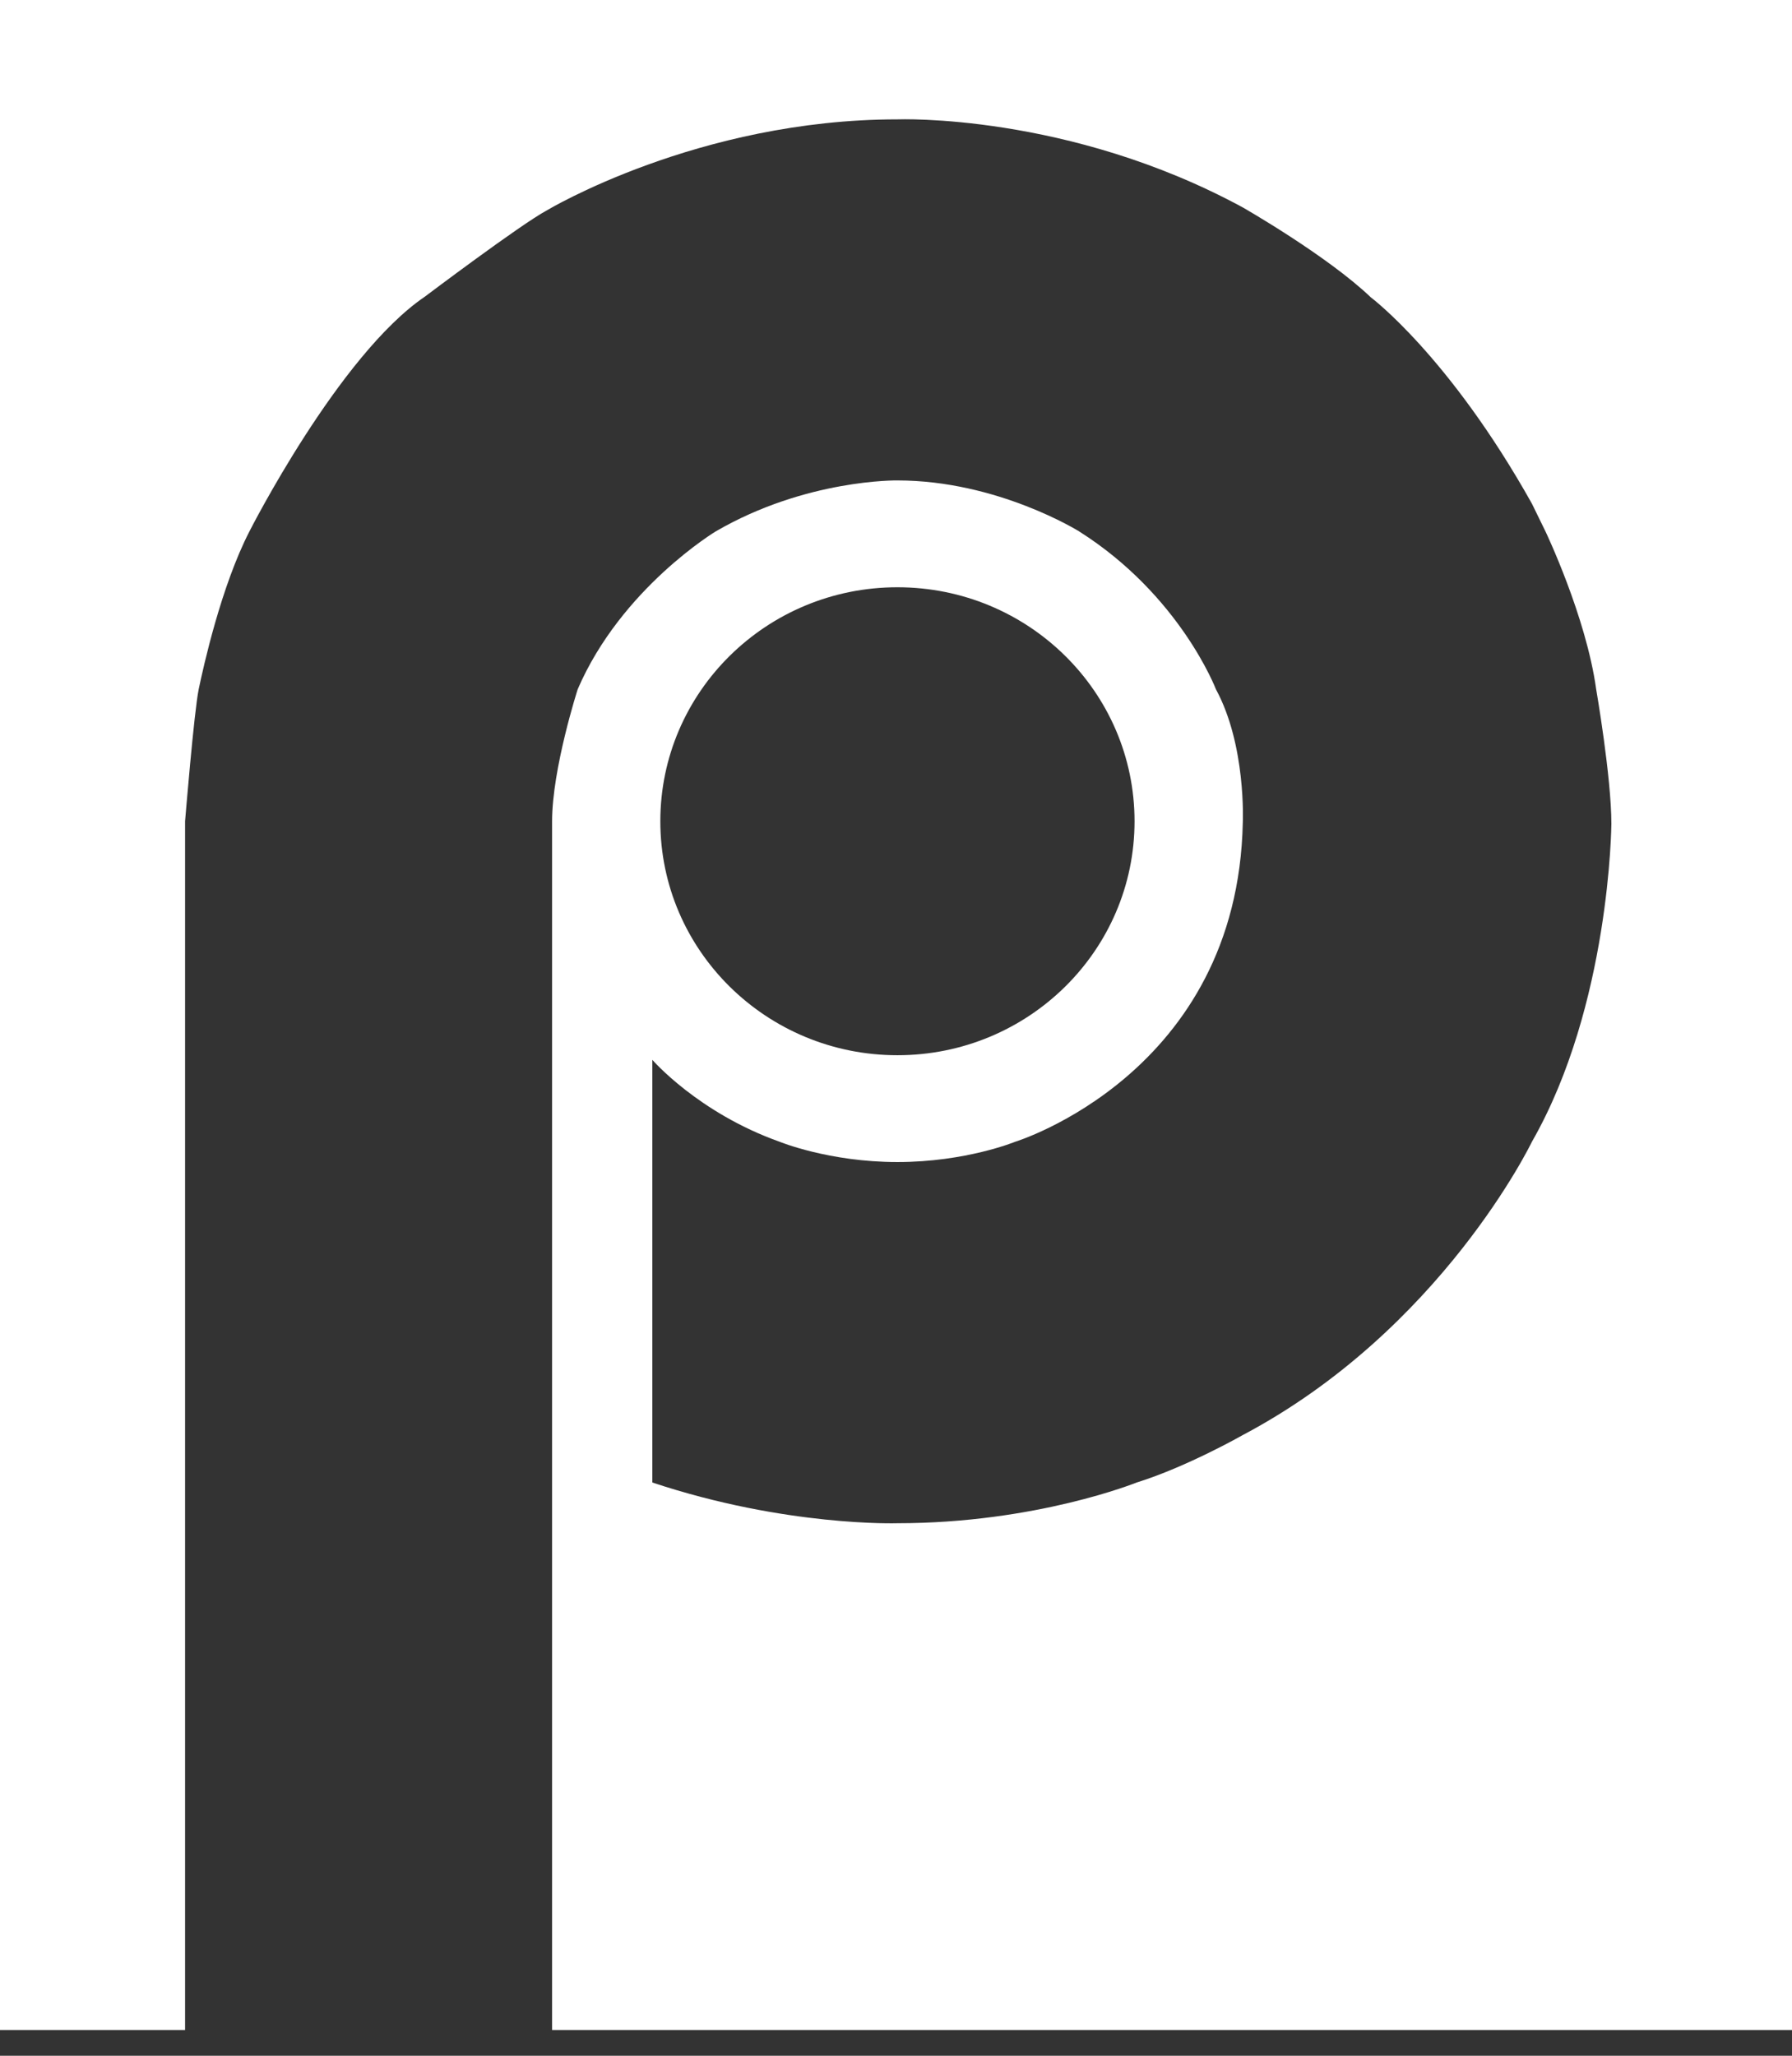<svg width="68" height="78" viewBox="0 0 68 78" fill="none" xmlns="http://www.w3.org/2000/svg">
<rect x="0" y="0" width="68" height="78" fill="#333333" stroke="none"/>
<path d="M68 0V77.024H20.95V31.161C20.95 29.168 21.922 26.151 21.922 26.151C23.576 22.317 27.165 20.159 27.165 20.159C30.593 18.17 34.054 18.229 34.054 18.229C37.854 18.229 40.943 20.159 40.943 20.159C44.779 22.582 46.139 26.151 46.139 26.151C47.292 28.273 47.16 31.196 47.16 31.196C46.97 40.734 38.524 43.321 38.524 43.321C38.524 43.321 36.65 44.091 34.054 44.091C31.459 44.091 29.584 43.321 29.584 43.321C26.489 42.22 24.754 40.213 24.754 40.213V56.25C29.827 57.937 34.054 57.795 34.054 57.795C39.316 57.795 43.132 56.25 43.132 56.25C45.044 55.655 47.16 54.449 47.16 54.449C54.701 50.459 58.131 43.321 58.131 43.321C61.098 38.137 61.146 31.26 61.146 31.26C61.146 29.481 60.569 26.151 60.569 26.151C60.187 23.386 58.643 20.159 58.643 20.159L58.131 19.111C54.998 13.512 52.018 11.282 52.018 11.282C50.368 9.704 47.16 7.871 47.16 7.871C40.534 4.274 34.054 4.529 34.054 4.529C26.486 4.529 20.753 7.981 20.753 7.981C19.764 8.509 16.123 11.255 16.123 11.255C12.855 13.474 9.467 20.159 9.467 20.159C8.393 22.241 7.715 25.311 7.54 26.151C7.365 26.992 7.023 31.161 7.023 31.161V31.354V77.024H0V0H68ZM25.057 31.161C25.057 36.064 29.086 40.038 34.054 40.038C39.024 40.038 43.052 36.064 43.052 31.161C43.052 26.257 39.024 22.282 34.054 22.282C29.086 22.282 25.057 26.257 25.057 31.161Z" fill="white"/>
</svg>
